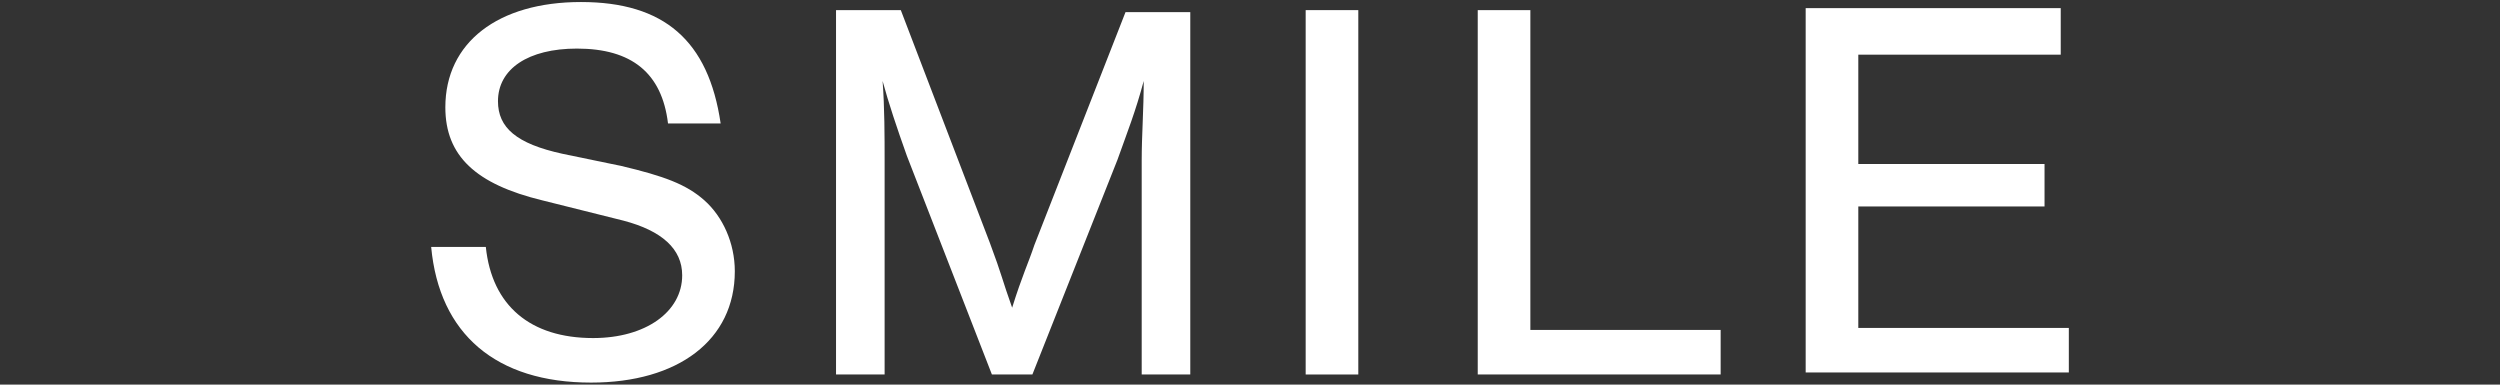 <?xml version="1.0" encoding="utf-8"?>
<!-- Generator: Adobe Illustrator 23.0.1, SVG Export Plug-In . SVG Version: 6.00 Build 0)  -->
<svg version="1.1" id="レイヤー_1" xmlns="http://www.w3.org/2000/svg" xmlns:xlink="http://www.w3.org/1999/xlink" x="0px"
	 y="0px" viewBox="0 0 123.5 19" style="enable-background:new 0 0 123.5 19;" xml:space="preserve">
<rect x="0" y="0" width="123.5" height="19" fill="#333333" stroke="none"/>
<style type="text/css">
	.st0{fill:none;}
	.st1{fill:#FFFFFF;}
</style>
<title>about_smile</title>
<rect class="st0" width="123.5" height="19"/>
<g>
	<g>
		<path class="st1" d="M33,6.1c-0.3-2.5-1.8-3.7-4.5-3.7c-2.4,0-3.9,1-3.9,2.6c0,1.3,0.9,2.1,3.2,2.6l2.9,0.6
			c2.1,0.5,3.2,0.9,4.1,1.7c0.9,0.8,1.5,2.1,1.5,3.5c0,3.4-2.8,5.5-7.1,5.5c-4.7,0-7.5-2.4-7.9-6.7H24c0.3,2.9,2.2,4.5,5.3,4.5
			c2.6,0,4.4-1.3,4.4-3.1c0-1.3-1-2.2-2.9-2.7l-4-1C23.5,9.1,22,7.7,22,5.3c0-3.2,2.6-5.2,6.7-5.2s6.3,1.9,6.9,6H33z"/>
		<path class="st1" d="M49,18.5L44.8,7.7c-0.5-1.4-0.9-2.6-1.2-3.7c0.1,1.3,0.1,2.8,0.1,3.9v10.6h-2.4v-18h3.2L48.9,12
			c0.6,1.6,0.6,1.8,1.1,3.2c0.5-1.6,0.8-2.2,1.1-3.1l4.5-11.5h3.2v17.9h-2.4V7.9c0-1.2,0.1-2.5,0.1-3.9c-0.4,1.5-0.8,2.5-1.3,3.9
			L51,18.5H49z"/>
		<path class="st1" d="M67.1,18.5h-2.6v-18h2.6V18.5z"/>
		<path class="st1" d="M75.6,16.3h9.4v2.2H73v-18h2.6V16.3z"/>
		<path class="st1" d="M101.9,2.7H91.8v5.4h9.2v2.1h-9.2v6h10.4v2.2h-13v-18h12.6V2.7z"/>
	</g>
</g>
</svg>
